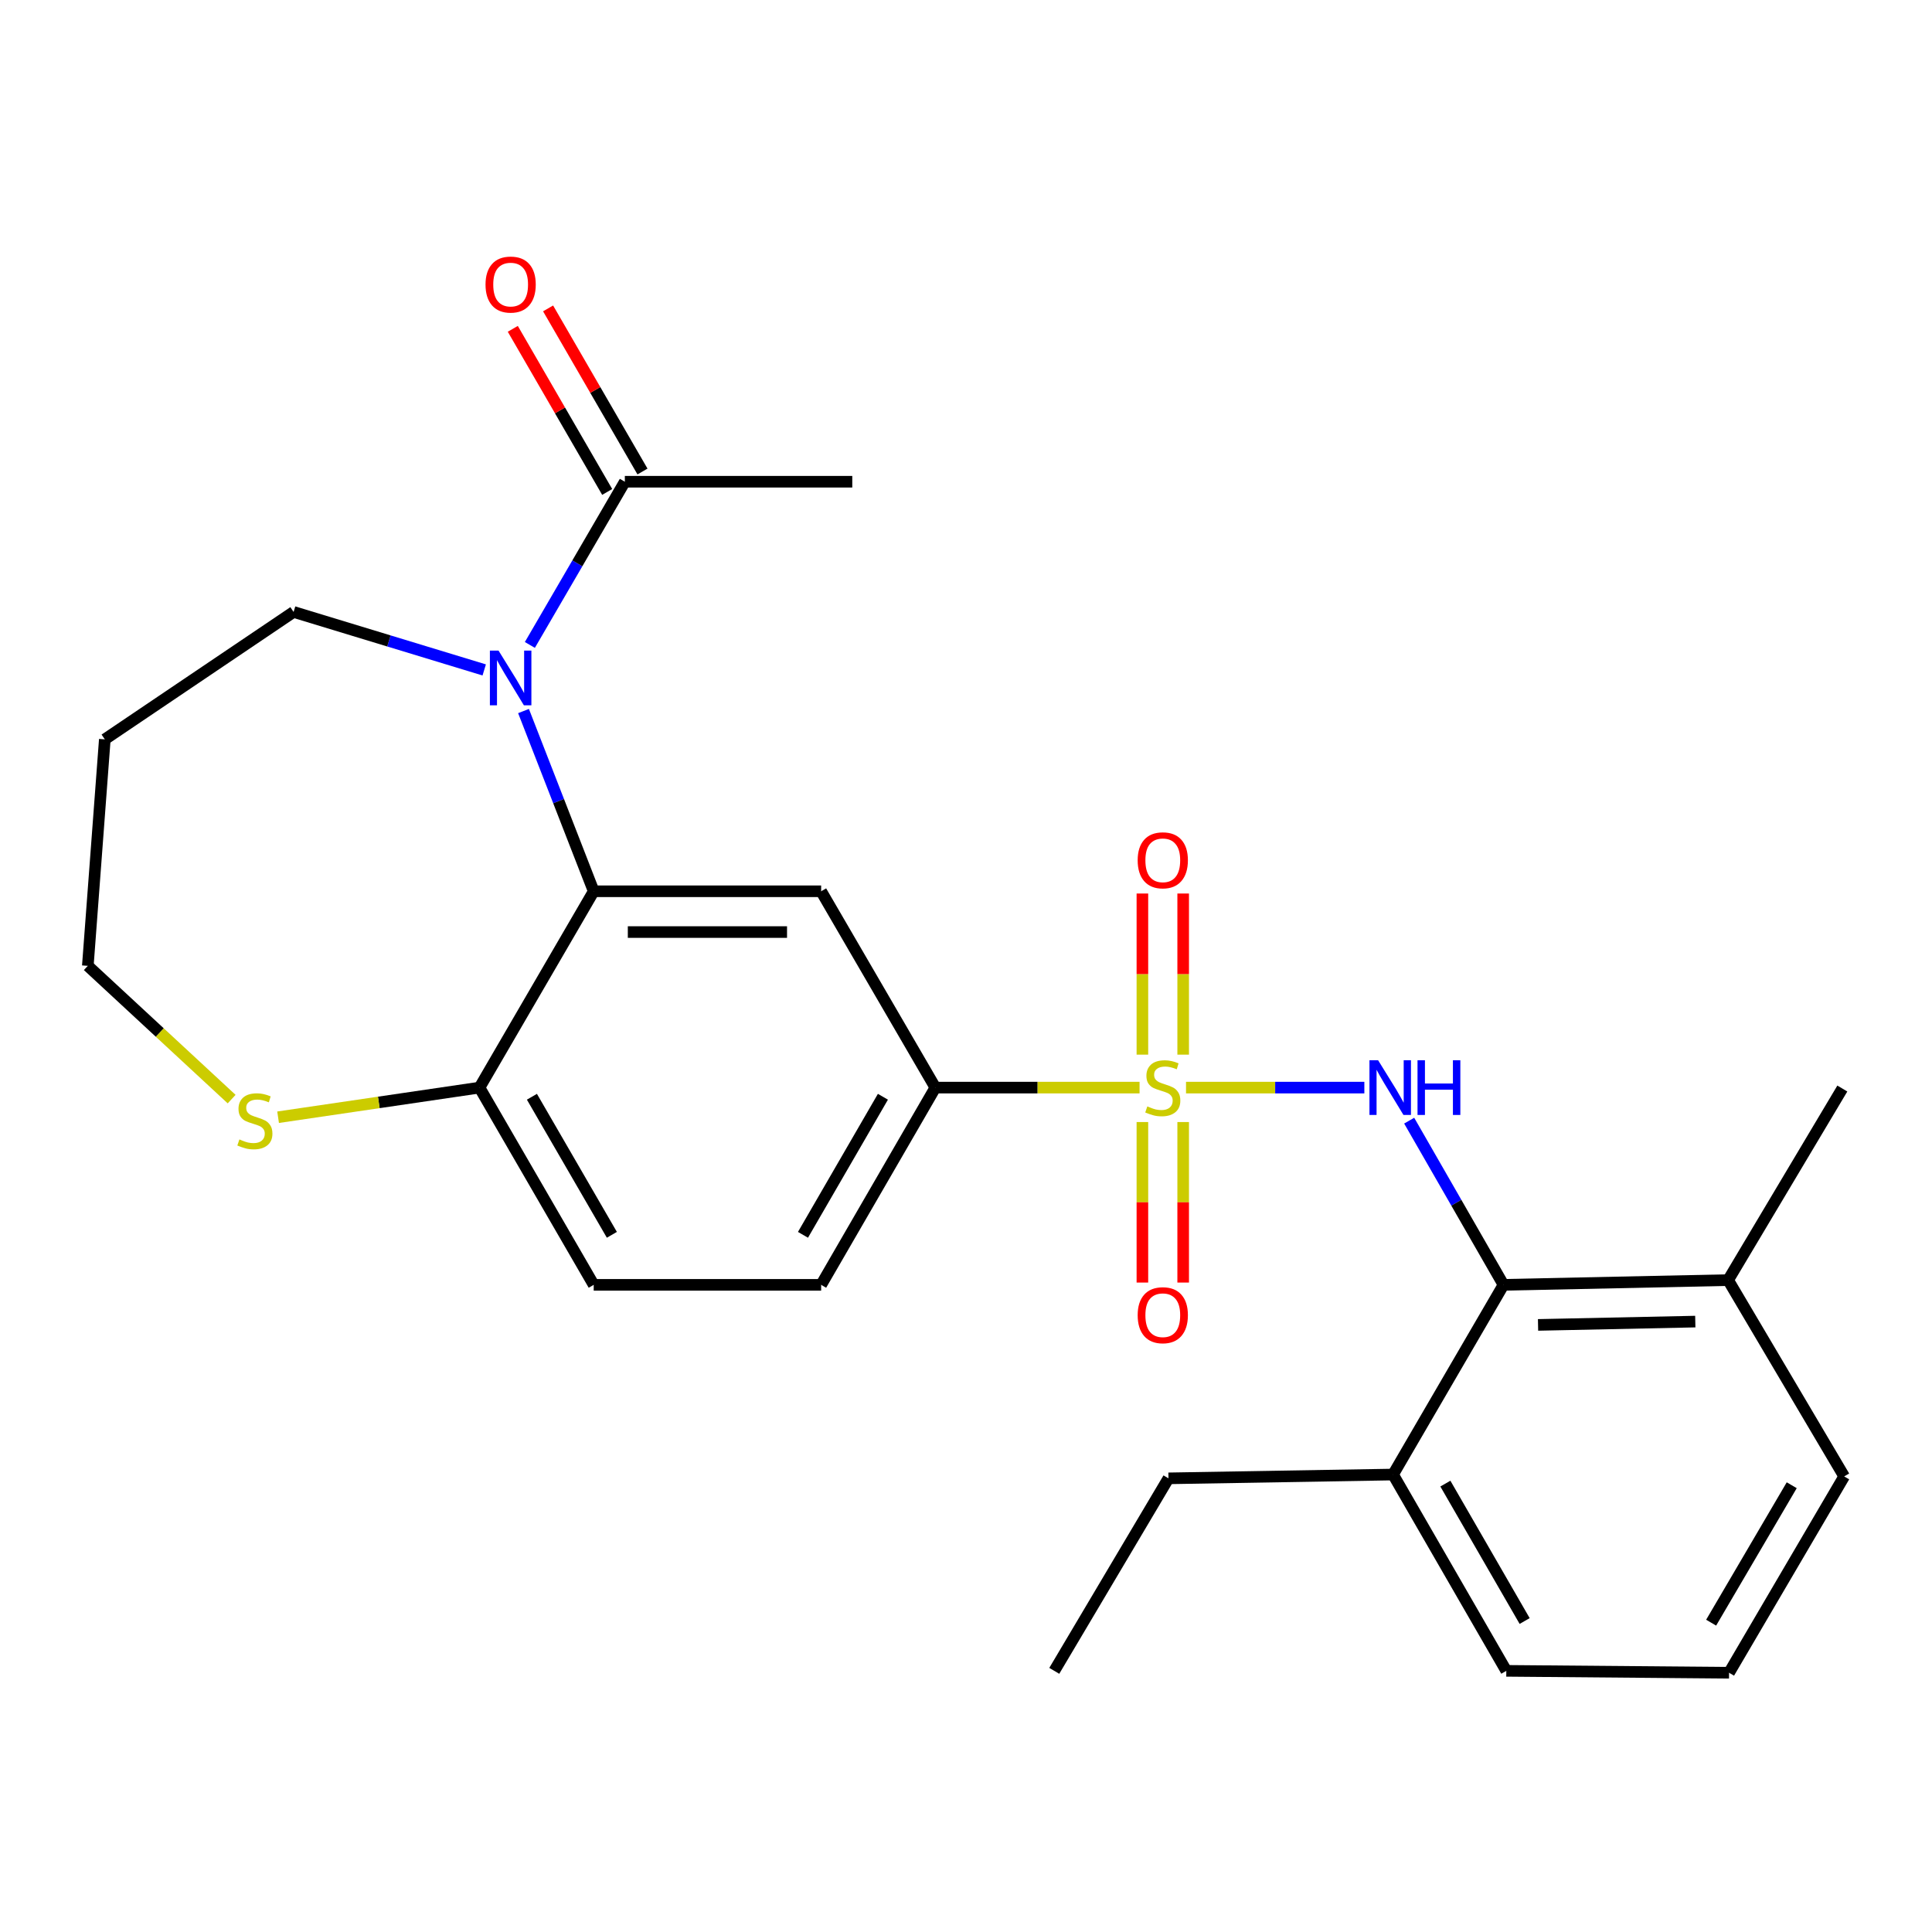 <?xml version='1.0' encoding='iso-8859-1'?>
<svg version='1.1' baseProfile='full'
              xmlns='http://www.w3.org/2000/svg'
                      xmlns:rdkit='http://www.rdkit.org/xml'
                      xmlns:xlink='http://www.w3.org/1999/xlink'
                  xml:space='preserve'
width='1000px' height='1000px' viewBox='0 0 1000 1000'>
<!-- END OF HEADER -->
<rect style='opacity:1.0;fill:#FFFFFF;stroke:none' width='1000' height='1000' x='0' y='0'> </rect>
<path class='bond-1' d='M 613.879,562.943 L 660.032,562.943' style='fill:none;fill-rule:evenodd;stroke:#CCCC00;stroke-width:6px;stroke-linecap:butt;stroke-linejoin:miter;stroke-opacity:1' />
<path class='bond-1' d='M 660.032,562.943 L 706.185,562.943' style='fill:none;fill-rule:evenodd;stroke:#0000FF;stroke-width:6px;stroke-linecap:butt;stroke-linejoin:miter;stroke-opacity:1' />
<path class='bond-4' d='M 589.833,562.943 L 536.983,562.943' style='fill:none;fill-rule:evenodd;stroke:#CCCC00;stroke-width:6px;stroke-linecap:butt;stroke-linejoin:miter;stroke-opacity:1' />
<path class='bond-4' d='M 536.983,562.943 L 484.132,562.943' style='fill:none;fill-rule:evenodd;stroke:#000000;stroke-width:6px;stroke-linecap:butt;stroke-linejoin:miter;stroke-opacity:1' />
<path class='bond-8' d='M 591.301,580.766 L 591.301,622.308' style='fill:none;fill-rule:evenodd;stroke:#CCCC00;stroke-width:6px;stroke-linecap:butt;stroke-linejoin:miter;stroke-opacity:1' />
<path class='bond-8' d='M 591.301,622.308 L 591.301,663.849' style='fill:none;fill-rule:evenodd;stroke:#FF0000;stroke-width:6px;stroke-linecap:butt;stroke-linejoin:miter;stroke-opacity:1' />
<path class='bond-8' d='M 612.411,580.766 L 612.411,622.308' style='fill:none;fill-rule:evenodd;stroke:#CCCC00;stroke-width:6px;stroke-linecap:butt;stroke-linejoin:miter;stroke-opacity:1' />
<path class='bond-8' d='M 612.411,622.308 L 612.411,663.849' style='fill:none;fill-rule:evenodd;stroke:#FF0000;stroke-width:6px;stroke-linecap:butt;stroke-linejoin:miter;stroke-opacity:1' />
<path class='bond-9' d='M 612.411,545.88 L 612.411,504.182' style='fill:none;fill-rule:evenodd;stroke:#CCCC00;stroke-width:6px;stroke-linecap:butt;stroke-linejoin:miter;stroke-opacity:1' />
<path class='bond-9' d='M 612.411,504.182 L 612.411,462.485' style='fill:none;fill-rule:evenodd;stroke:#FF0000;stroke-width:6px;stroke-linecap:butt;stroke-linejoin:miter;stroke-opacity:1' />
<path class='bond-9' d='M 591.301,545.88 L 591.301,504.182' style='fill:none;fill-rule:evenodd;stroke:#CCCC00;stroke-width:6px;stroke-linecap:butt;stroke-linejoin:miter;stroke-opacity:1' />
<path class='bond-9' d='M 591.301,504.182 L 591.301,462.485' style='fill:none;fill-rule:evenodd;stroke:#FF0000;stroke-width:6px;stroke-linecap:butt;stroke-linejoin:miter;stroke-opacity:1' />
<path class='bond-0' d='M 270.974,368.039 L 289.138,414.68' style='fill:none;fill-rule:evenodd;stroke:#0000FF;stroke-width:6px;stroke-linecap:butt;stroke-linejoin:miter;stroke-opacity:1' />
<path class='bond-0' d='M 289.138,414.68 L 307.301,461.322' style='fill:none;fill-rule:evenodd;stroke:#000000;stroke-width:6px;stroke-linecap:butt;stroke-linejoin:miter;stroke-opacity:1' />
<path class='bond-6' d='M 274.256,333.819 L 298.836,291.58' style='fill:none;fill-rule:evenodd;stroke:#0000FF;stroke-width:6px;stroke-linecap:butt;stroke-linejoin:miter;stroke-opacity:1' />
<path class='bond-6' d='M 298.836,291.58 L 323.415,249.342' style='fill:none;fill-rule:evenodd;stroke:#000000;stroke-width:6px;stroke-linecap:butt;stroke-linejoin:miter;stroke-opacity:1' />
<path class='bond-16' d='M 250.631,346.756 L 201.299,331.749' style='fill:none;fill-rule:evenodd;stroke:#0000FF;stroke-width:6px;stroke-linecap:butt;stroke-linejoin:miter;stroke-opacity:1' />
<path class='bond-16' d='M 201.299,331.749 L 151.966,316.742' style='fill:none;fill-rule:evenodd;stroke:#000000;stroke-width:6px;stroke-linecap:butt;stroke-linejoin:miter;stroke-opacity:1' />
<path class='bond-5' d='M 729.391,580.047 L 753.799,622.54' style='fill:none;fill-rule:evenodd;stroke:#0000FF;stroke-width:6px;stroke-linecap:butt;stroke-linejoin:miter;stroke-opacity:1' />
<path class='bond-5' d='M 753.799,622.54 L 778.206,665.034' style='fill:none;fill-rule:evenodd;stroke:#000000;stroke-width:6px;stroke-linecap:butt;stroke-linejoin:miter;stroke-opacity:1' />
<path class='bond-2' d='M 307.301,461.322 L 425.024,461.322' style='fill:none;fill-rule:evenodd;stroke:#000000;stroke-width:6px;stroke-linecap:butt;stroke-linejoin:miter;stroke-opacity:1' />
<path class='bond-2' d='M 324.959,482.432 L 407.366,482.432' style='fill:none;fill-rule:evenodd;stroke:#000000;stroke-width:6px;stroke-linecap:butt;stroke-linejoin:miter;stroke-opacity:1' />
<path class='bond-26' d='M 307.301,461.322 L 248.181,562.943' style='fill:none;fill-rule:evenodd;stroke:#000000;stroke-width:6px;stroke-linecap:butt;stroke-linejoin:miter;stroke-opacity:1' />
<path class='bond-3' d='M 425.024,461.322 L 484.132,562.943' style='fill:none;fill-rule:evenodd;stroke:#000000;stroke-width:6px;stroke-linecap:butt;stroke-linejoin:miter;stroke-opacity:1' />
<path class='bond-14' d='M 484.132,562.943 L 425.024,665.034' style='fill:none;fill-rule:evenodd;stroke:#000000;stroke-width:6px;stroke-linecap:butt;stroke-linejoin:miter;stroke-opacity:1' />
<path class='bond-14' d='M 456.997,567.679 L 415.622,639.143' style='fill:none;fill-rule:evenodd;stroke:#000000;stroke-width:6px;stroke-linecap:butt;stroke-linejoin:miter;stroke-opacity:1' />
<path class='bond-12' d='M 778.206,665.034 L 894.476,662.582' style='fill:none;fill-rule:evenodd;stroke:#000000;stroke-width:6px;stroke-linecap:butt;stroke-linejoin:miter;stroke-opacity:1' />
<path class='bond-12' d='M 796.092,685.771 L 877.48,684.055' style='fill:none;fill-rule:evenodd;stroke:#000000;stroke-width:6px;stroke-linecap:butt;stroke-linejoin:miter;stroke-opacity:1' />
<path class='bond-13' d='M 778.206,665.034 L 721.045,763.219' style='fill:none;fill-rule:evenodd;stroke:#000000;stroke-width:6px;stroke-linecap:butt;stroke-linejoin:miter;stroke-opacity:1' />
<path class='bond-11' d='M 332.55,244.055 L 308.121,201.842' style='fill:none;fill-rule:evenodd;stroke:#000000;stroke-width:6px;stroke-linecap:butt;stroke-linejoin:miter;stroke-opacity:1' />
<path class='bond-11' d='M 308.121,201.842 L 283.691,159.628' style='fill:none;fill-rule:evenodd;stroke:#FF0000;stroke-width:6px;stroke-linecap:butt;stroke-linejoin:miter;stroke-opacity:1' />
<path class='bond-11' d='M 314.279,254.629 L 289.85,212.416' style='fill:none;fill-rule:evenodd;stroke:#000000;stroke-width:6px;stroke-linecap:butt;stroke-linejoin:miter;stroke-opacity:1' />
<path class='bond-11' d='M 289.85,212.416 L 265.42,170.202' style='fill:none;fill-rule:evenodd;stroke:#FF0000;stroke-width:6px;stroke-linecap:butt;stroke-linejoin:miter;stroke-opacity:1' />
<path class='bond-19' d='M 323.415,249.342 L 441.138,249.342' style='fill:none;fill-rule:evenodd;stroke:#000000;stroke-width:6px;stroke-linecap:butt;stroke-linejoin:miter;stroke-opacity:1' />
<path class='bond-7' d='M 248.181,562.943 L 307.301,665.034' style='fill:none;fill-rule:evenodd;stroke:#000000;stroke-width:6px;stroke-linecap:butt;stroke-linejoin:miter;stroke-opacity:1' />
<path class='bond-7' d='M 275.317,567.678 L 316.701,639.141' style='fill:none;fill-rule:evenodd;stroke:#000000;stroke-width:6px;stroke-linecap:butt;stroke-linejoin:miter;stroke-opacity:1' />
<path class='bond-10' d='M 248.181,562.943 L 196.061,570.609' style='fill:none;fill-rule:evenodd;stroke:#000000;stroke-width:6px;stroke-linecap:butt;stroke-linejoin:miter;stroke-opacity:1' />
<path class='bond-10' d='M 196.061,570.609 L 143.941,578.275' style='fill:none;fill-rule:evenodd;stroke:#CCCC00;stroke-width:6px;stroke-linecap:butt;stroke-linejoin:miter;stroke-opacity:1' />
<path class='bond-18' d='M 119.896,568.898 L 82.675,534.408' style='fill:none;fill-rule:evenodd;stroke:#CCCC00;stroke-width:6px;stroke-linecap:butt;stroke-linejoin:miter;stroke-opacity:1' />
<path class='bond-18' d='M 82.675,534.408 L 45.455,499.918' style='fill:none;fill-rule:evenodd;stroke:#000000;stroke-width:6px;stroke-linecap:butt;stroke-linejoin:miter;stroke-opacity:1' />
<path class='bond-21' d='M 894.476,662.582 L 954.545,764.192' style='fill:none;fill-rule:evenodd;stroke:#000000;stroke-width:6px;stroke-linecap:butt;stroke-linejoin:miter;stroke-opacity:1' />
<path class='bond-24' d='M 894.476,662.582 L 953.584,563.424' style='fill:none;fill-rule:evenodd;stroke:#000000;stroke-width:6px;stroke-linecap:butt;stroke-linejoin:miter;stroke-opacity:1' />
<path class='bond-22' d='M 721.045,763.219 L 779.661,864.828' style='fill:none;fill-rule:evenodd;stroke:#000000;stroke-width:6px;stroke-linecap:butt;stroke-linejoin:miter;stroke-opacity:1' />
<path class='bond-22' d='M 748.123,767.912 L 789.154,839.038' style='fill:none;fill-rule:evenodd;stroke:#000000;stroke-width:6px;stroke-linecap:butt;stroke-linejoin:miter;stroke-opacity:1' />
<path class='bond-23' d='M 721.045,763.219 L 604.799,765.189' style='fill:none;fill-rule:evenodd;stroke:#000000;stroke-width:6px;stroke-linecap:butt;stroke-linejoin:miter;stroke-opacity:1' />
<path class='bond-15' d='M 425.024,665.034 L 307.301,665.034' style='fill:none;fill-rule:evenodd;stroke:#000000;stroke-width:6px;stroke-linecap:butt;stroke-linejoin:miter;stroke-opacity:1' />
<path class='bond-17' d='M 151.966,316.742 L 54.25,382.687' style='fill:none;fill-rule:evenodd;stroke:#000000;stroke-width:6px;stroke-linecap:butt;stroke-linejoin:miter;stroke-opacity:1' />
<path class='bond-28' d='M 54.25,382.687 L 45.455,499.918' style='fill:none;fill-rule:evenodd;stroke:#000000;stroke-width:6px;stroke-linecap:butt;stroke-linejoin:miter;stroke-opacity:1' />
<path class='bond-20' d='M 894.957,865.813 L 779.661,864.828' style='fill:none;fill-rule:evenodd;stroke:#000000;stroke-width:6px;stroke-linecap:butt;stroke-linejoin:miter;stroke-opacity:1' />
<path class='bond-27' d='M 894.957,865.813 L 954.545,764.192' style='fill:none;fill-rule:evenodd;stroke:#000000;stroke-width:6px;stroke-linecap:butt;stroke-linejoin:miter;stroke-opacity:1' />
<path class='bond-27' d='M 885.685,839.892 L 927.397,768.757' style='fill:none;fill-rule:evenodd;stroke:#000000;stroke-width:6px;stroke-linecap:butt;stroke-linejoin:miter;stroke-opacity:1' />
<path class='bond-25' d='M 604.799,765.189 L 545.691,864.828' style='fill:none;fill-rule:evenodd;stroke:#000000;stroke-width:6px;stroke-linecap:butt;stroke-linejoin:miter;stroke-opacity:1' />
<path  class='atom-0' d='M 593.856 572.663
Q 594.176 572.783, 595.496 573.343
Q 596.816 573.903, 598.256 574.263
Q 599.736 574.583, 601.176 574.583
Q 603.856 574.583, 605.416 573.303
Q 606.976 571.983, 606.976 569.703
Q 606.976 568.143, 606.176 567.183
Q 605.416 566.223, 604.216 565.703
Q 603.016 565.183, 601.016 564.583
Q 598.496 563.823, 596.976 563.103
Q 595.496 562.383, 594.416 560.863
Q 593.376 559.343, 593.376 556.783
Q 593.376 553.223, 595.776 551.023
Q 598.216 548.823, 603.016 548.823
Q 606.296 548.823, 610.016 550.383
L 609.096 553.463
Q 605.696 552.063, 603.136 552.063
Q 600.376 552.063, 598.856 553.223
Q 597.336 554.343, 597.376 556.303
Q 597.376 557.823, 598.136 558.743
Q 598.936 559.663, 600.056 560.183
Q 601.216 560.703, 603.136 561.303
Q 605.696 562.103, 607.216 562.903
Q 608.736 563.703, 609.816 565.343
Q 610.936 566.943, 610.936 569.703
Q 610.936 573.623, 608.296 575.743
Q 605.696 577.823, 601.336 577.823
Q 598.816 577.823, 596.896 577.263
Q 595.016 576.743, 592.776 575.823
L 593.856 572.663
' fill='#CCCC00'/>
<path  class='atom-1' d='M 258.047 336.757
L 267.327 351.757
Q 268.247 353.237, 269.727 355.917
Q 271.207 358.597, 271.287 358.757
L 271.287 336.757
L 275.047 336.757
L 275.047 365.077
L 271.167 365.077
L 261.207 348.677
Q 260.047 346.757, 258.807 344.557
Q 257.607 342.357, 257.247 341.677
L 257.247 365.077
L 253.567 365.077
L 253.567 336.757
L 258.047 336.757
' fill='#0000FF'/>
<path  class='atom-2' d='M 713.308 548.783
L 722.588 563.783
Q 723.508 565.263, 724.988 567.943
Q 726.468 570.623, 726.548 570.783
L 726.548 548.783
L 730.308 548.783
L 730.308 577.103
L 726.428 577.103
L 716.468 560.703
Q 715.308 558.783, 714.068 556.583
Q 712.868 554.383, 712.508 553.703
L 712.508 577.103
L 708.828 577.103
L 708.828 548.783
L 713.308 548.783
' fill='#0000FF'/>
<path  class='atom-2' d='M 733.708 548.783
L 737.548 548.783
L 737.548 560.823
L 752.028 560.823
L 752.028 548.783
L 755.868 548.783
L 755.868 577.103
L 752.028 577.103
L 752.028 564.023
L 737.548 564.023
L 737.548 577.103
L 733.708 577.103
L 733.708 548.783
' fill='#0000FF'/>
<path  class='atom-9' d='M 588.856 680.747
Q 588.856 673.947, 592.216 670.147
Q 595.576 666.347, 601.856 666.347
Q 608.136 666.347, 611.496 670.147
Q 614.856 673.947, 614.856 680.747
Q 614.856 687.627, 611.456 691.547
Q 608.056 695.427, 601.856 695.427
Q 595.616 695.427, 592.216 691.547
Q 588.856 687.667, 588.856 680.747
M 601.856 692.227
Q 606.176 692.227, 608.496 689.347
Q 610.856 686.427, 610.856 680.747
Q 610.856 675.187, 608.496 672.387
Q 606.176 669.547, 601.856 669.547
Q 597.536 669.547, 595.176 672.347
Q 592.856 675.147, 592.856 680.747
Q 592.856 686.467, 595.176 689.347
Q 597.536 692.227, 601.856 692.227
' fill='#FF0000'/>
<path  class='atom-10' d='M 588.856 445.288
Q 588.856 438.488, 592.216 434.688
Q 595.576 430.888, 601.856 430.888
Q 608.136 430.888, 611.496 434.688
Q 614.856 438.488, 614.856 445.288
Q 614.856 452.168, 611.456 456.088
Q 608.056 459.968, 601.856 459.968
Q 595.616 459.968, 592.216 456.088
Q 588.856 452.208, 588.856 445.288
M 601.856 456.768
Q 606.176 456.768, 608.496 453.888
Q 610.856 450.968, 610.856 445.288
Q 610.856 439.728, 608.496 436.928
Q 606.176 434.088, 601.856 434.088
Q 597.536 434.088, 595.176 436.888
Q 592.856 439.688, 592.856 445.288
Q 592.856 451.008, 595.176 453.888
Q 597.536 456.768, 601.856 456.768
' fill='#FF0000'/>
<path  class='atom-11' d='M 123.923 589.762
Q 124.243 589.882, 125.563 590.442
Q 126.883 591.002, 128.323 591.362
Q 129.803 591.682, 131.243 591.682
Q 133.923 591.682, 135.483 590.402
Q 137.043 589.082, 137.043 586.802
Q 137.043 585.242, 136.243 584.282
Q 135.483 583.322, 134.283 582.802
Q 133.083 582.282, 131.083 581.682
Q 128.563 580.922, 127.043 580.202
Q 125.563 579.482, 124.483 577.962
Q 123.443 576.442, 123.443 573.882
Q 123.443 570.322, 125.843 568.122
Q 128.283 565.922, 133.083 565.922
Q 136.363 565.922, 140.083 567.482
L 139.163 570.562
Q 135.763 569.162, 133.203 569.162
Q 130.443 569.162, 128.923 570.322
Q 127.403 571.442, 127.443 573.402
Q 127.443 574.922, 128.203 575.842
Q 129.003 576.762, 130.123 577.282
Q 131.283 577.802, 133.203 578.402
Q 135.763 579.202, 137.283 580.002
Q 138.803 580.802, 139.883 582.442
Q 141.003 584.042, 141.003 586.802
Q 141.003 590.722, 138.363 592.842
Q 135.763 594.922, 131.403 594.922
Q 128.883 594.922, 126.963 594.362
Q 125.083 593.842, 122.843 592.922
L 123.923 589.762
' fill='#CCCC00'/>
<path  class='atom-12' d='M 251.307 147.285
Q 251.307 140.485, 254.667 136.685
Q 258.027 132.885, 264.307 132.885
Q 270.587 132.885, 273.947 136.685
Q 277.307 140.485, 277.307 147.285
Q 277.307 154.165, 273.907 158.085
Q 270.507 161.965, 264.307 161.965
Q 258.067 161.965, 254.667 158.085
Q 251.307 154.205, 251.307 147.285
M 264.307 158.765
Q 268.627 158.765, 270.947 155.885
Q 273.307 152.965, 273.307 147.285
Q 273.307 141.725, 270.947 138.925
Q 268.627 136.085, 264.307 136.085
Q 259.987 136.085, 257.627 138.885
Q 255.307 141.685, 255.307 147.285
Q 255.307 153.005, 257.627 155.885
Q 259.987 158.765, 264.307 158.765
' fill='#FF0000'/>
</svg>
